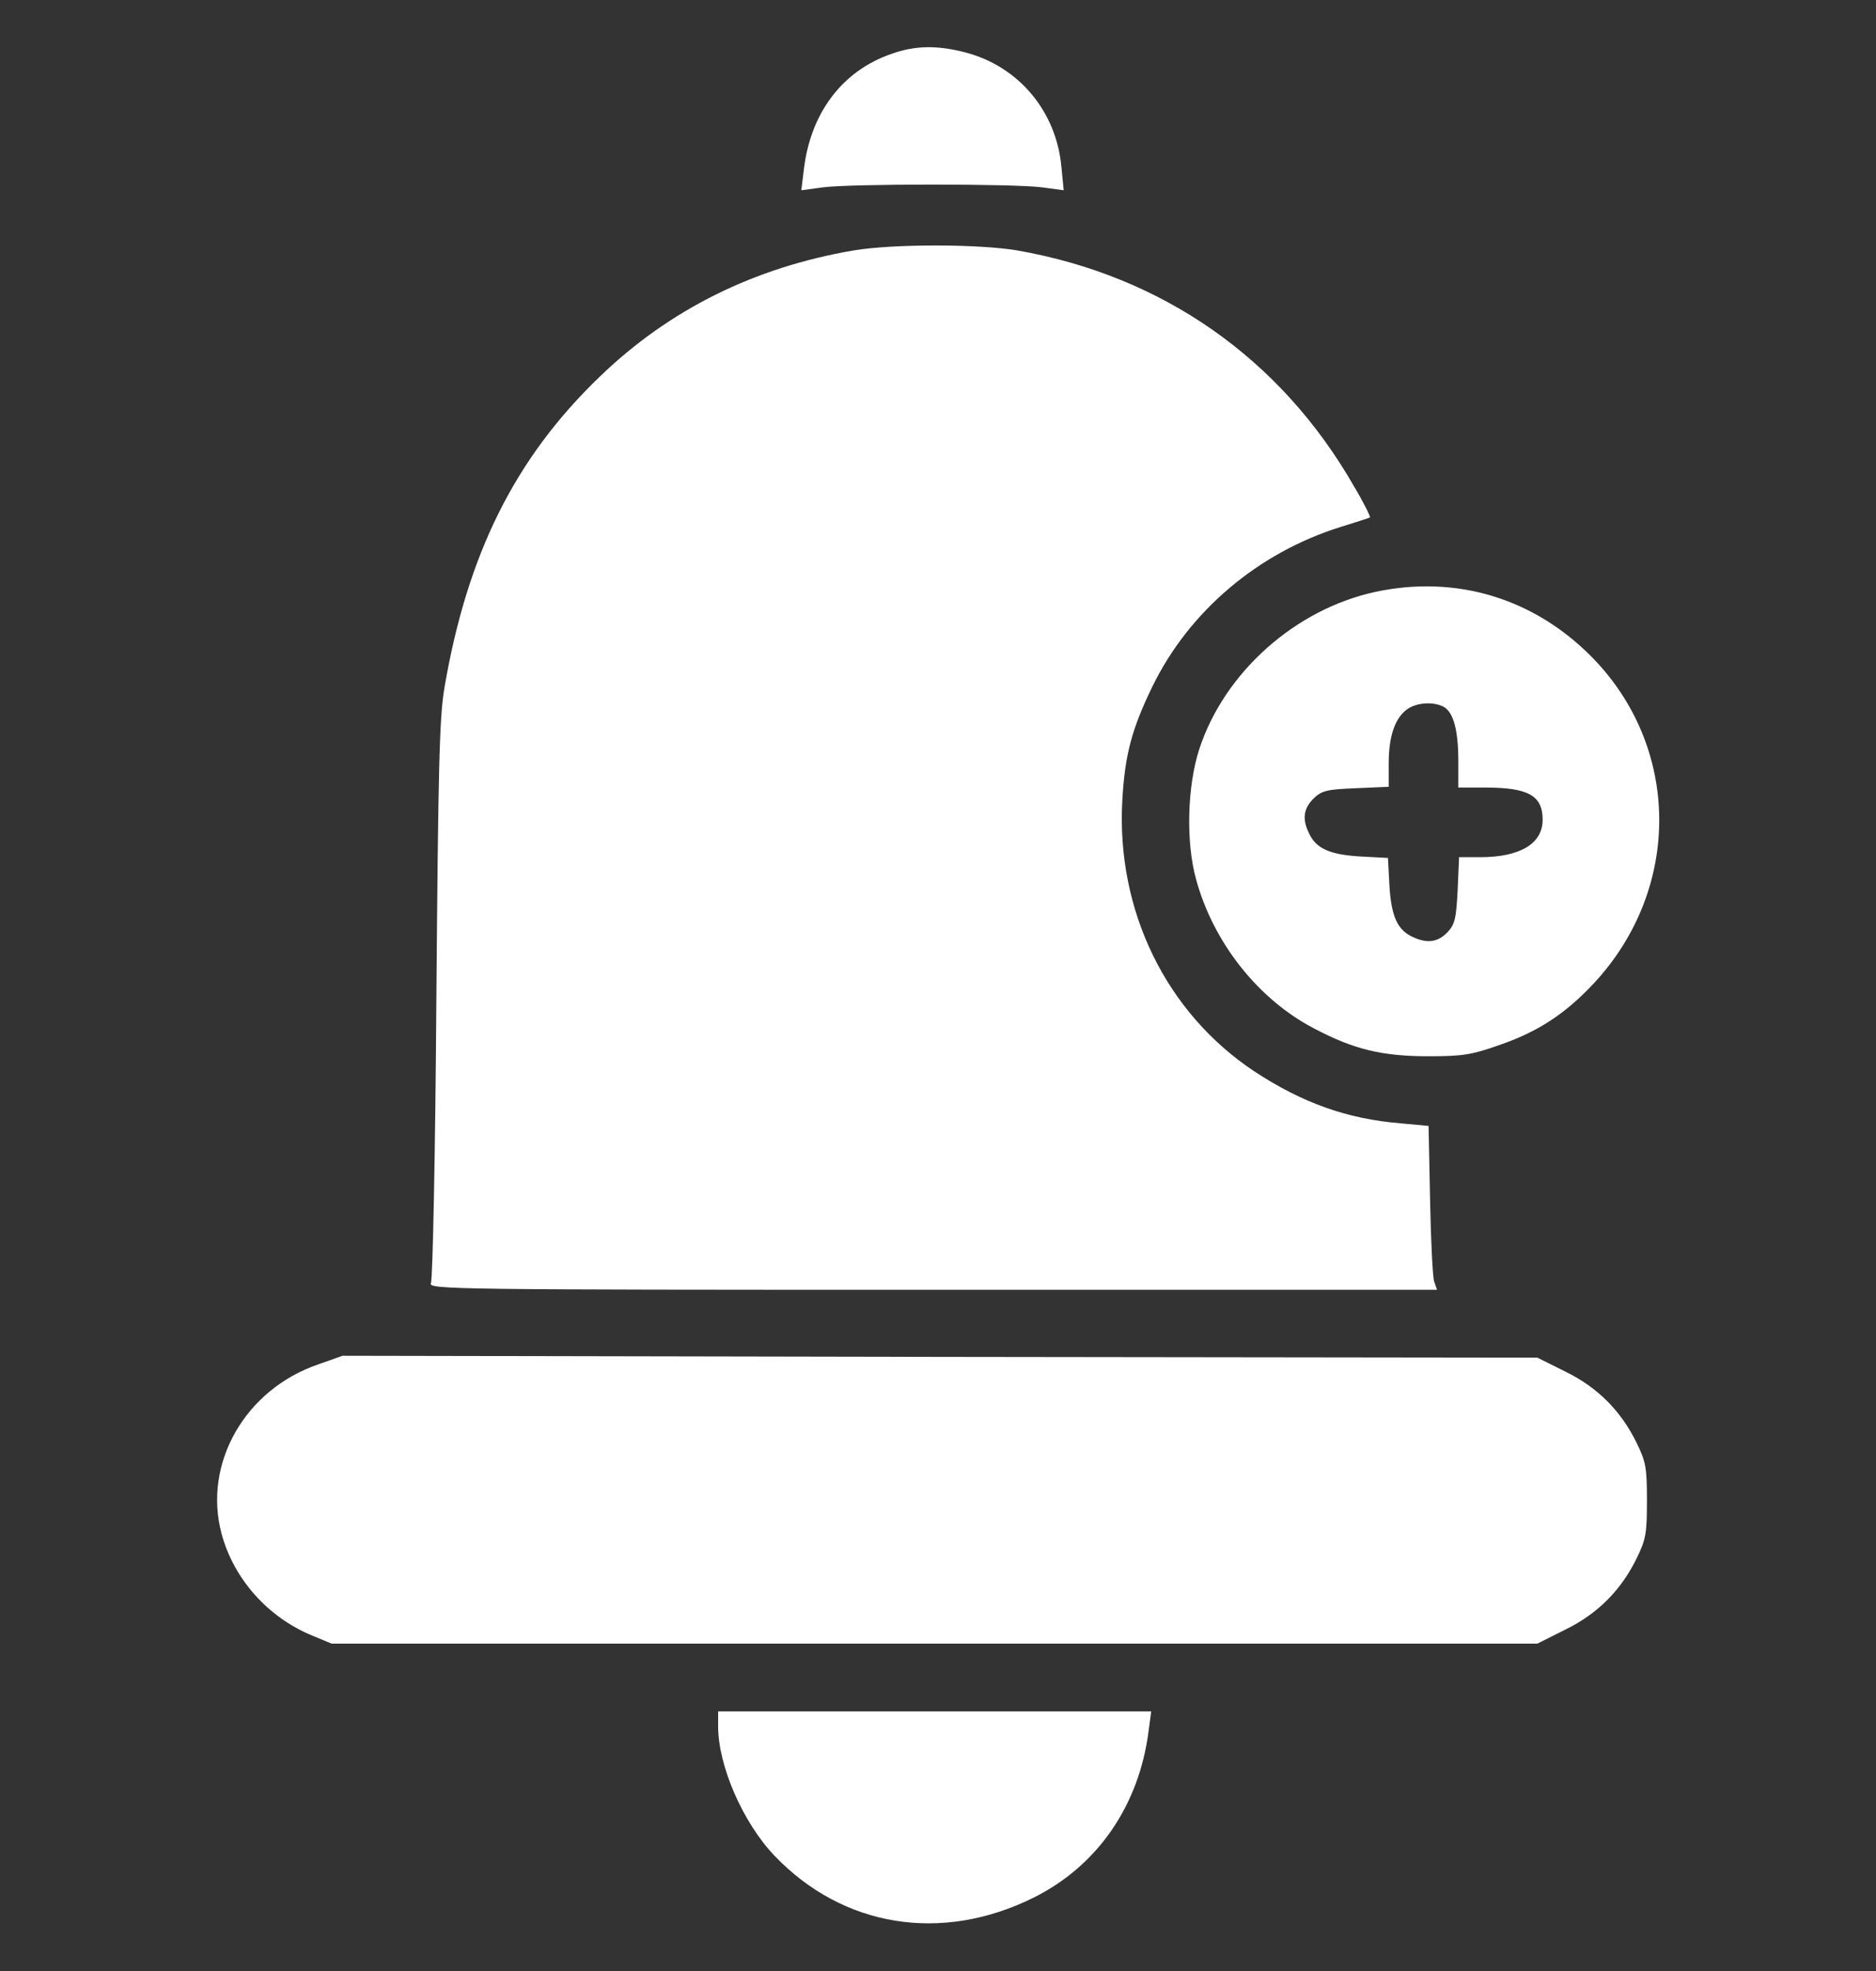 <svg width="20" height="21" viewBox="0 0 20 21" fill="none" xmlns="http://www.w3.org/2000/svg">
<rect x="0" y="0" width="20" height="21" fill="#333333" stroke="none"/>
<g clip-path="url(#clip0_581_410)">
<path d="M9.504 0.574C8.98 0.754 8.641 1.203 8.57 1.805L8.543 2.027L8.773 1.996C9.074 1.957 10.812 1.957 11.109 1.996L11.34 2.027L11.316 1.781C11.262 1.184 10.859 0.707 10.293 0.559C9.992 0.48 9.754 0.484 9.504 0.574Z" fill="white"/>
<path d="M9.102 2.668C8.043 2.848 7.137 3.297 6.395 4.012C5.488 4.883 4.981 5.906 4.738 7.328C4.684 7.648 4.672 8.172 4.652 10.656C4.641 12.277 4.613 13.637 4.594 13.672C4.563 13.738 4.832 13.742 9.941 13.742H15.32L15.289 13.652C15.274 13.605 15.254 13.215 15.246 12.781L15.23 11.996L14.938 11.969C14.359 11.922 13.883 11.75 13.371 11.414C12.43 10.789 11.899 9.699 11.965 8.527C11.992 8.043 12.066 7.766 12.285 7.316C12.676 6.512 13.414 5.887 14.297 5.613C14.457 5.562 14.598 5.52 14.605 5.512C14.613 5.508 14.539 5.355 14.434 5.18C13.652 3.816 12.391 2.938 10.844 2.668C10.426 2.598 9.52 2.598 9.102 2.668Z" fill="white"/>
<path d="M14.668 6.305C13.813 6.488 13.055 7.16 12.786 7.98C12.657 8.375 12.641 8.969 12.751 9.367C12.934 10.043 13.415 10.648 14.008 10.957C14.438 11.184 14.739 11.254 15.235 11.254C15.59 11.254 15.692 11.238 15.977 11.137C16.391 10.996 16.684 10.805 16.989 10.48C17.934 9.469 17.922 7.949 16.954 6.984C16.34 6.371 15.52 6.125 14.668 6.305ZM15.391 7.531C15.493 7.586 15.547 7.777 15.547 8.102V8.391H15.836C16.294 8.391 16.446 8.477 16.446 8.734C16.446 8.988 16.208 9.133 15.778 9.133H15.555L15.54 9.484C15.524 9.785 15.512 9.848 15.43 9.934C15.329 10.039 15.215 10.055 15.063 9.984C14.899 9.91 14.833 9.766 14.813 9.441L14.797 9.141L14.497 9.125C14.172 9.105 14.028 9.039 13.954 8.875C13.879 8.723 13.899 8.609 14.008 8.504C14.094 8.422 14.153 8.41 14.458 8.398L14.805 8.383V8.133C14.805 7.844 14.872 7.648 15.004 7.555C15.106 7.484 15.282 7.473 15.391 7.531Z" fill="white"/>
<path d="M3.398 14.535C2.613 14.801 2.16 15.594 2.363 16.344C2.492 16.824 2.859 17.234 3.328 17.426L3.535 17.512H9.964H16.39L16.687 17.363C17.031 17.195 17.281 16.945 17.449 16.602C17.547 16.402 17.558 16.336 17.558 15.988C17.558 15.641 17.547 15.574 17.449 15.375C17.281 15.031 17.031 14.781 16.687 14.613L16.39 14.465L10.023 14.457L3.652 14.445L3.398 14.535Z" fill="white"/>
<path d="M7.656 18.394C7.656 18.816 7.922 19.422 8.258 19.773C8.988 20.535 10.035 20.703 11.012 20.222C11.699 19.883 12.145 19.238 12.246 18.437L12.273 18.234H9.965H7.656V18.394Z" fill="white"/>
</g>
<defs>
<clipPath id="clip0_581_410">
<rect width="20" height="20" fill="white" transform="translate(0 0.5)"/>
</clipPath>
</defs>
</svg>
